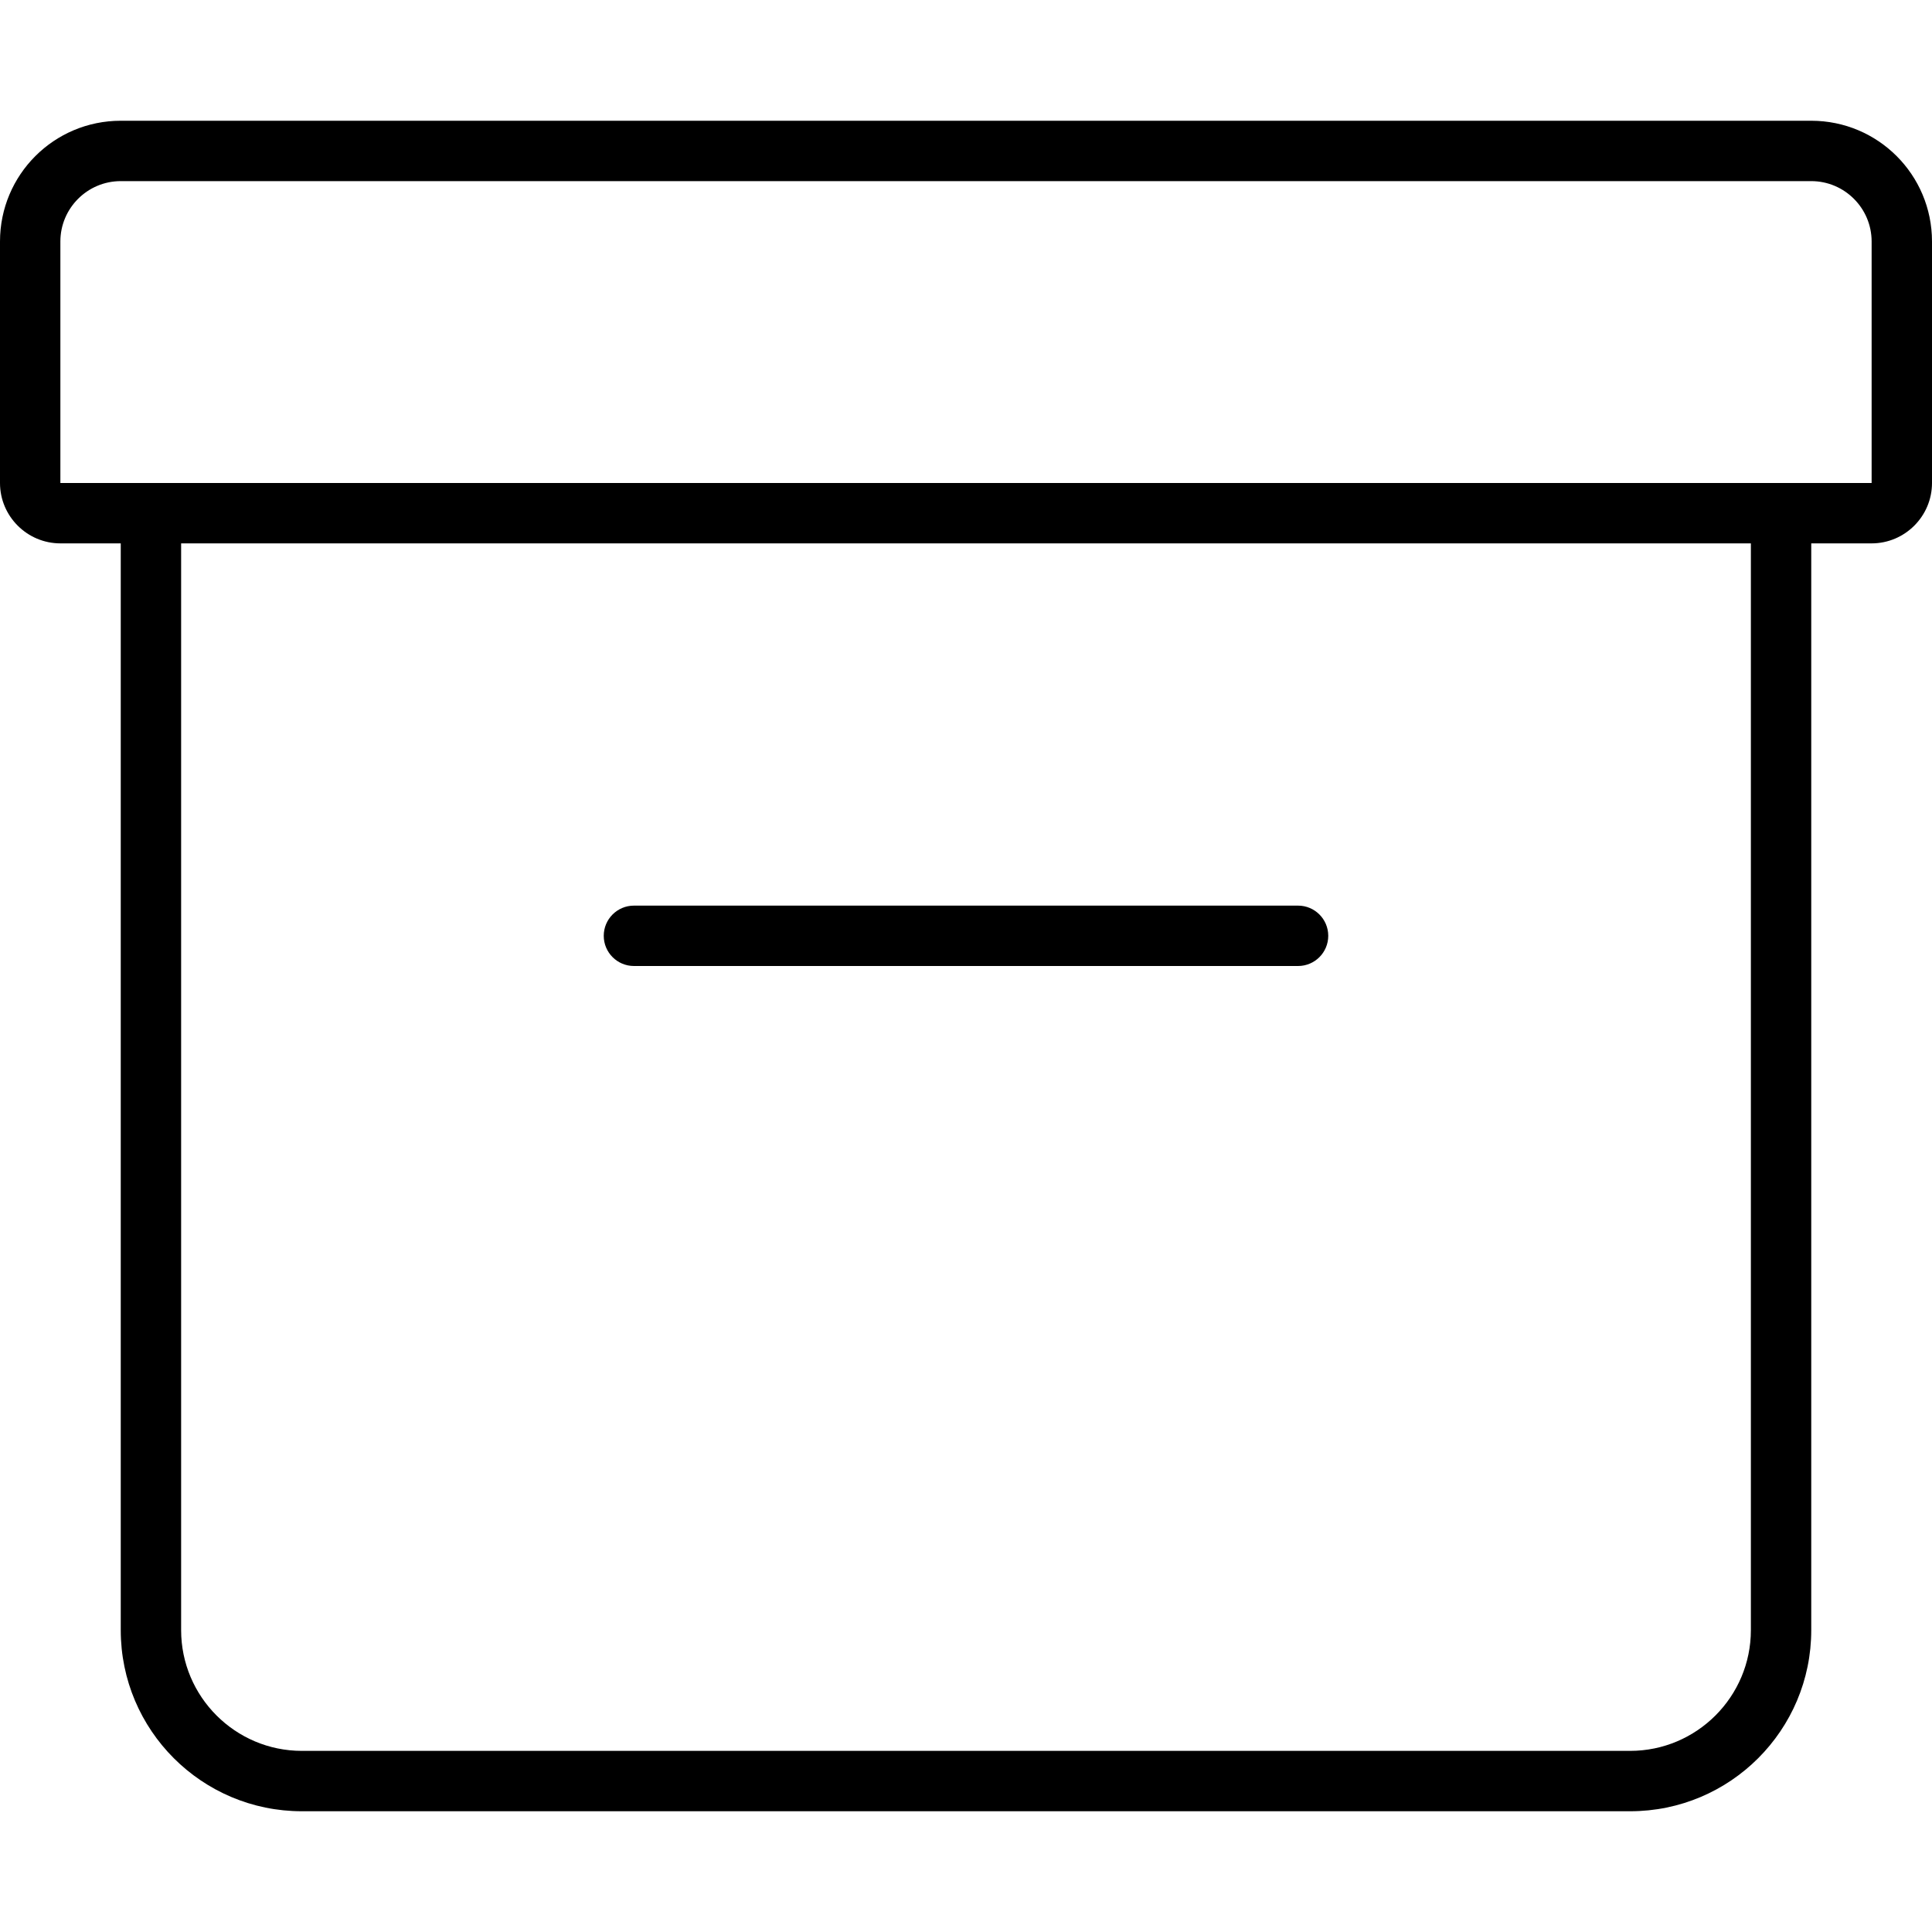 <svg xmlns="http://www.w3.org/2000/svg" viewBox="0 0 512 512"><!-- Font Awesome Pro 6.0.0-alpha2 by @fontawesome - https://fontawesome.com License - https://fontawesome.com/license (Commercial License) --><path d="M480 32H32C14.312 32 0 46.312 0 64V128C0 136.812 7.188 144 16 144H32V432C32 458.508 53.49 480 80 480H432C458.51 480 480 458.508 480 432V144H496C504.812 144 512 136.812 512 128V64C512 46.312 497.688 32 480 32ZM464 432C464 449.645 449.645 464 432 464H80C62.355 464 48 449.645 48 432V144H464V432ZM496 128H16V64C16 55.18 23.178 48 32 48H480C488.822 48 496 55.18 496 64V128ZM168 256H344C348.418 256 352 252.418 352 248S348.418 240 344 240H168C163.582 240 160 243.582 160 248S163.582 256 168 256Z"/></svg>